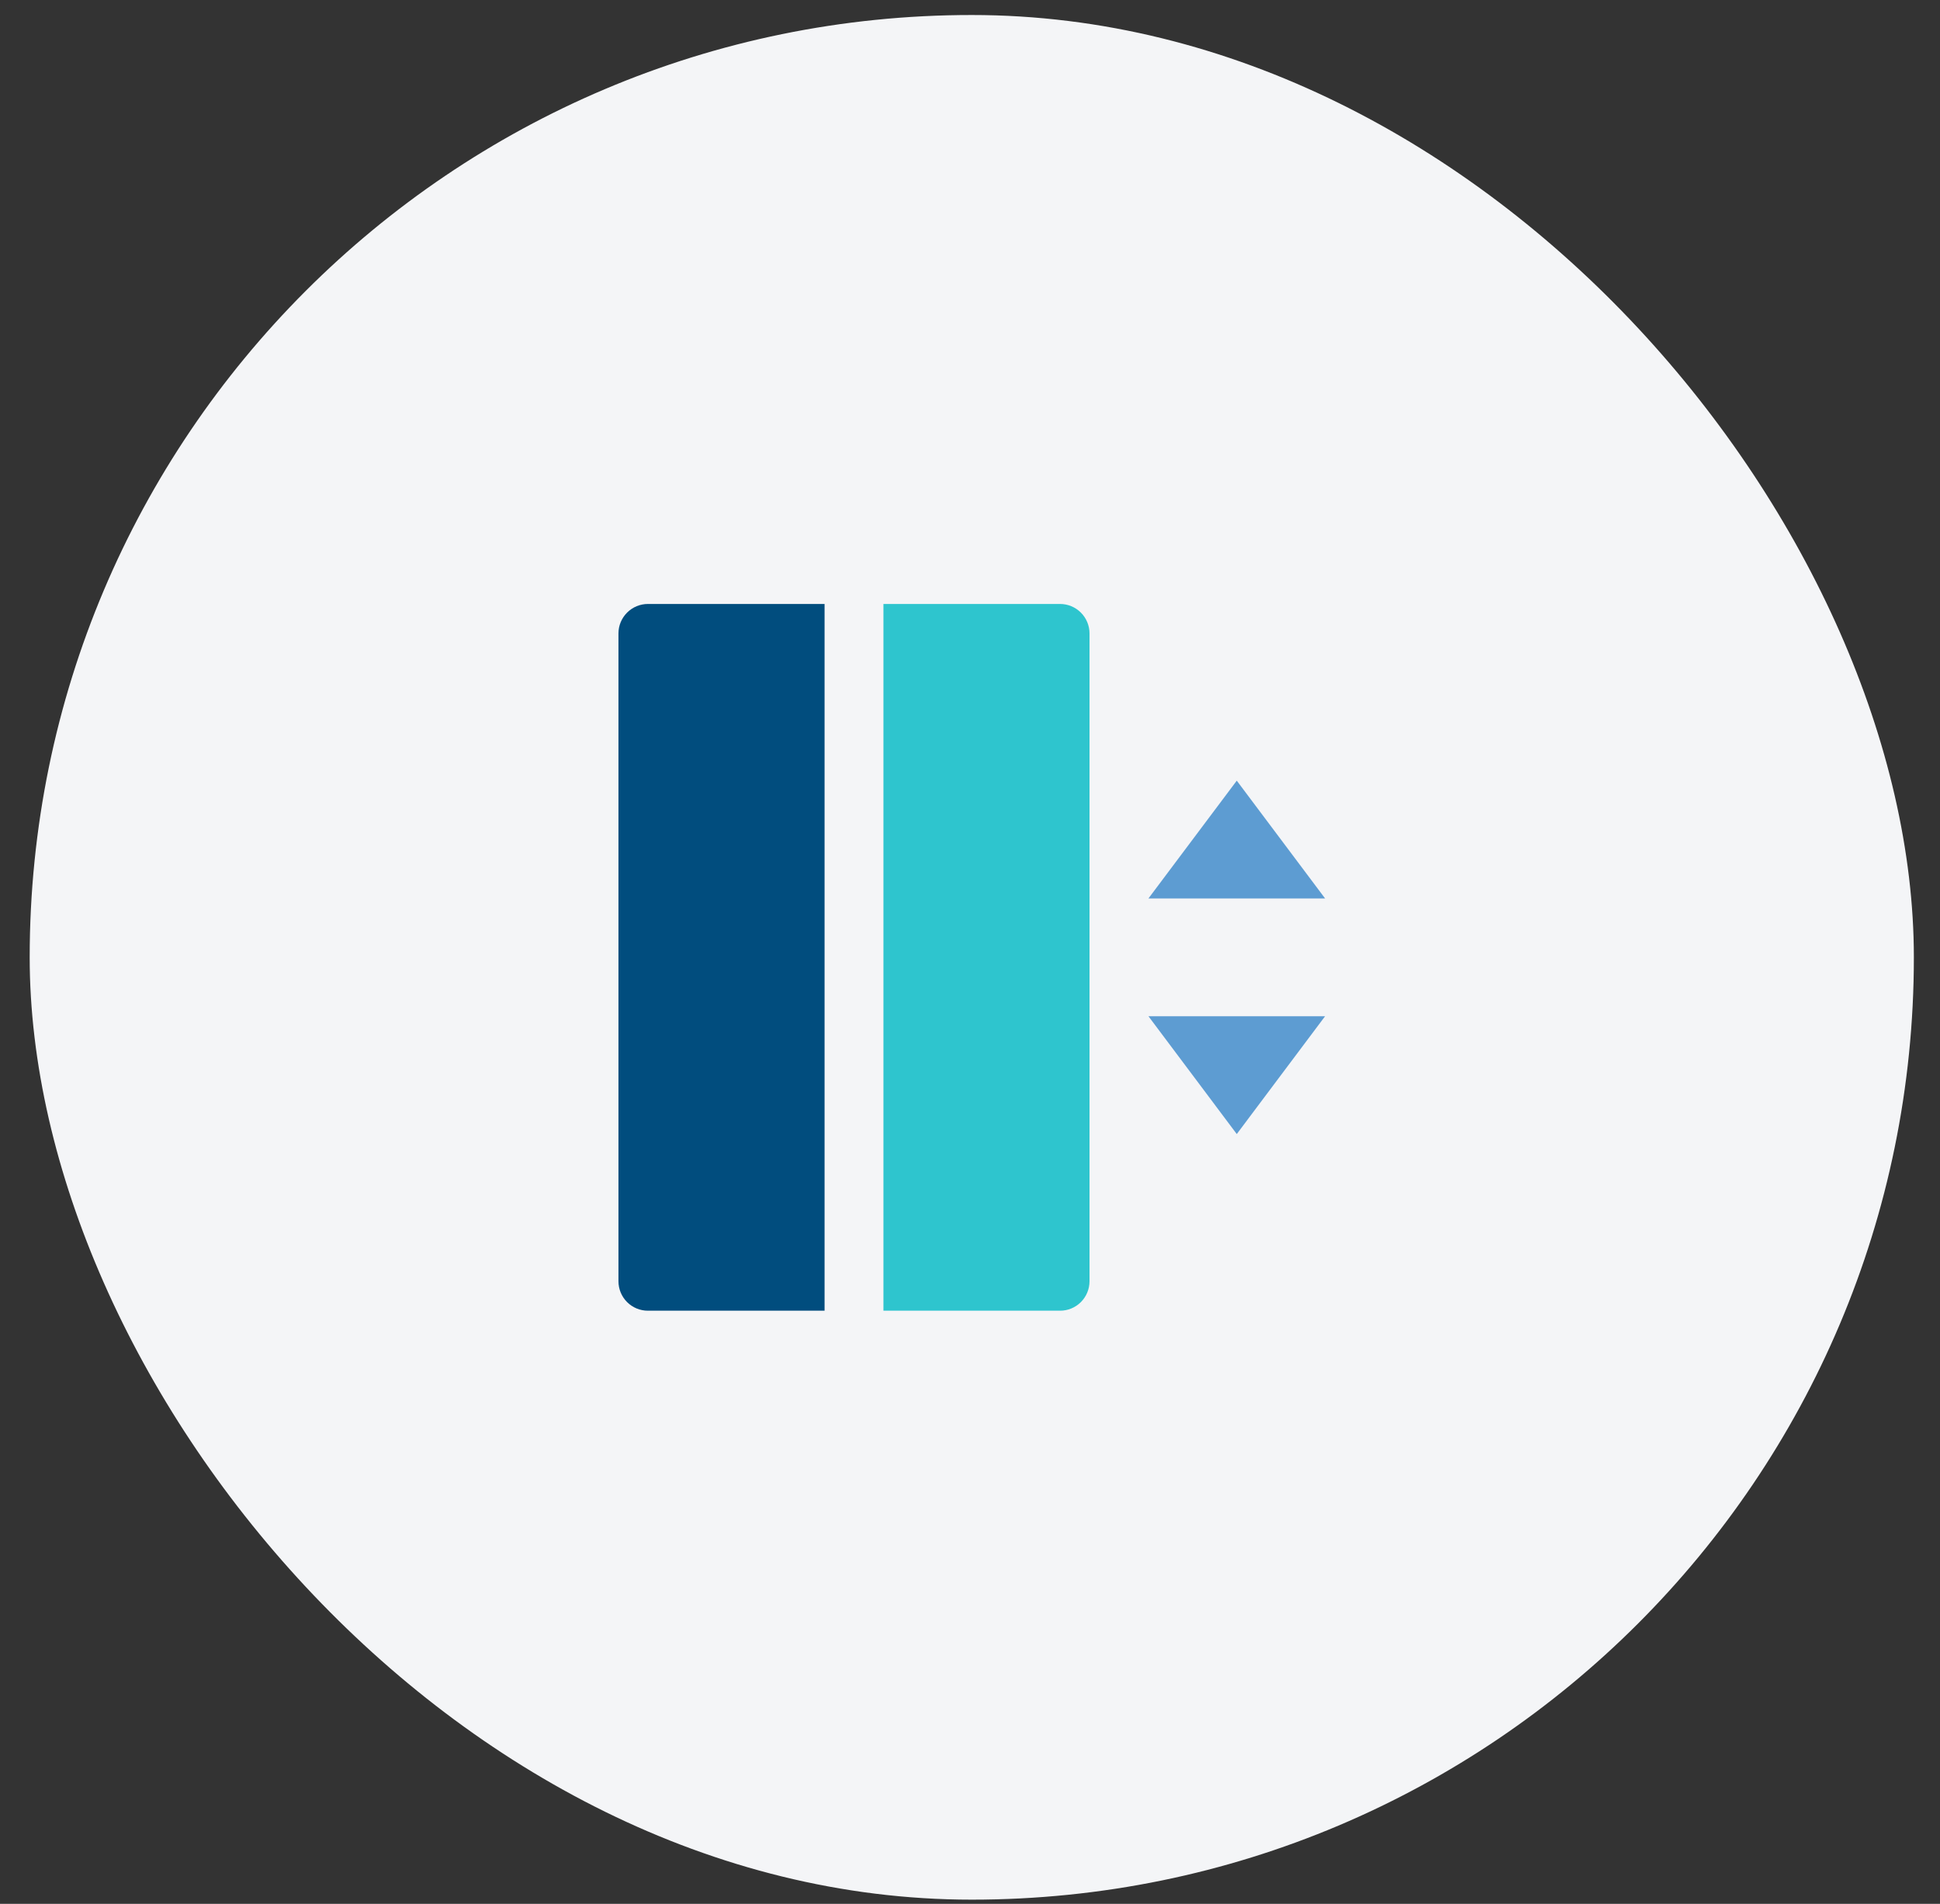 <svg width="53" height="52" viewBox="0 0 53 52" fill="none" xmlns="http://www.w3.org/2000/svg">
<rect x="0" y="0" width="53" height="52" fill="#333333" stroke="none"/>
<rect x="0.811" y="0.41" width="51.475" height="51.475" rx="25.738" fill="#F4F5F7"/>
<g clip-path="url(#clip0_813_2451)">
<path d="M31.375 24.539H36.201L33.788 21.322L31.375 24.539ZM31.375 27.756H36.201L33.788 30.974L31.375 27.756Z" fill="#5D9CD2"/>
<path d="M17.701 16.496H22.527V35.799H17.701C17.488 35.799 17.283 35.715 17.132 35.564C16.981 35.413 16.896 35.208 16.896 34.995V17.3C16.896 17.087 16.981 16.883 17.132 16.732C17.283 16.581 17.488 16.496 17.701 16.496Z" fill="#014D7E"/>
<path d="M24.135 16.496H28.961C29.174 16.496 29.378 16.581 29.529 16.732C29.68 16.883 29.765 17.087 29.765 17.3V34.995C29.765 35.208 29.68 35.413 29.529 35.564C29.378 35.715 29.174 35.799 28.961 35.799H24.135V16.496Z" fill="#2EC5CE"/>
</g>
<defs>
<clipPath id="clip0_813_2451">
<rect width="19.303" height="19.303" fill="white" transform="translate(16.896 16.496)"/>
</clipPath>
</defs>
</svg>
